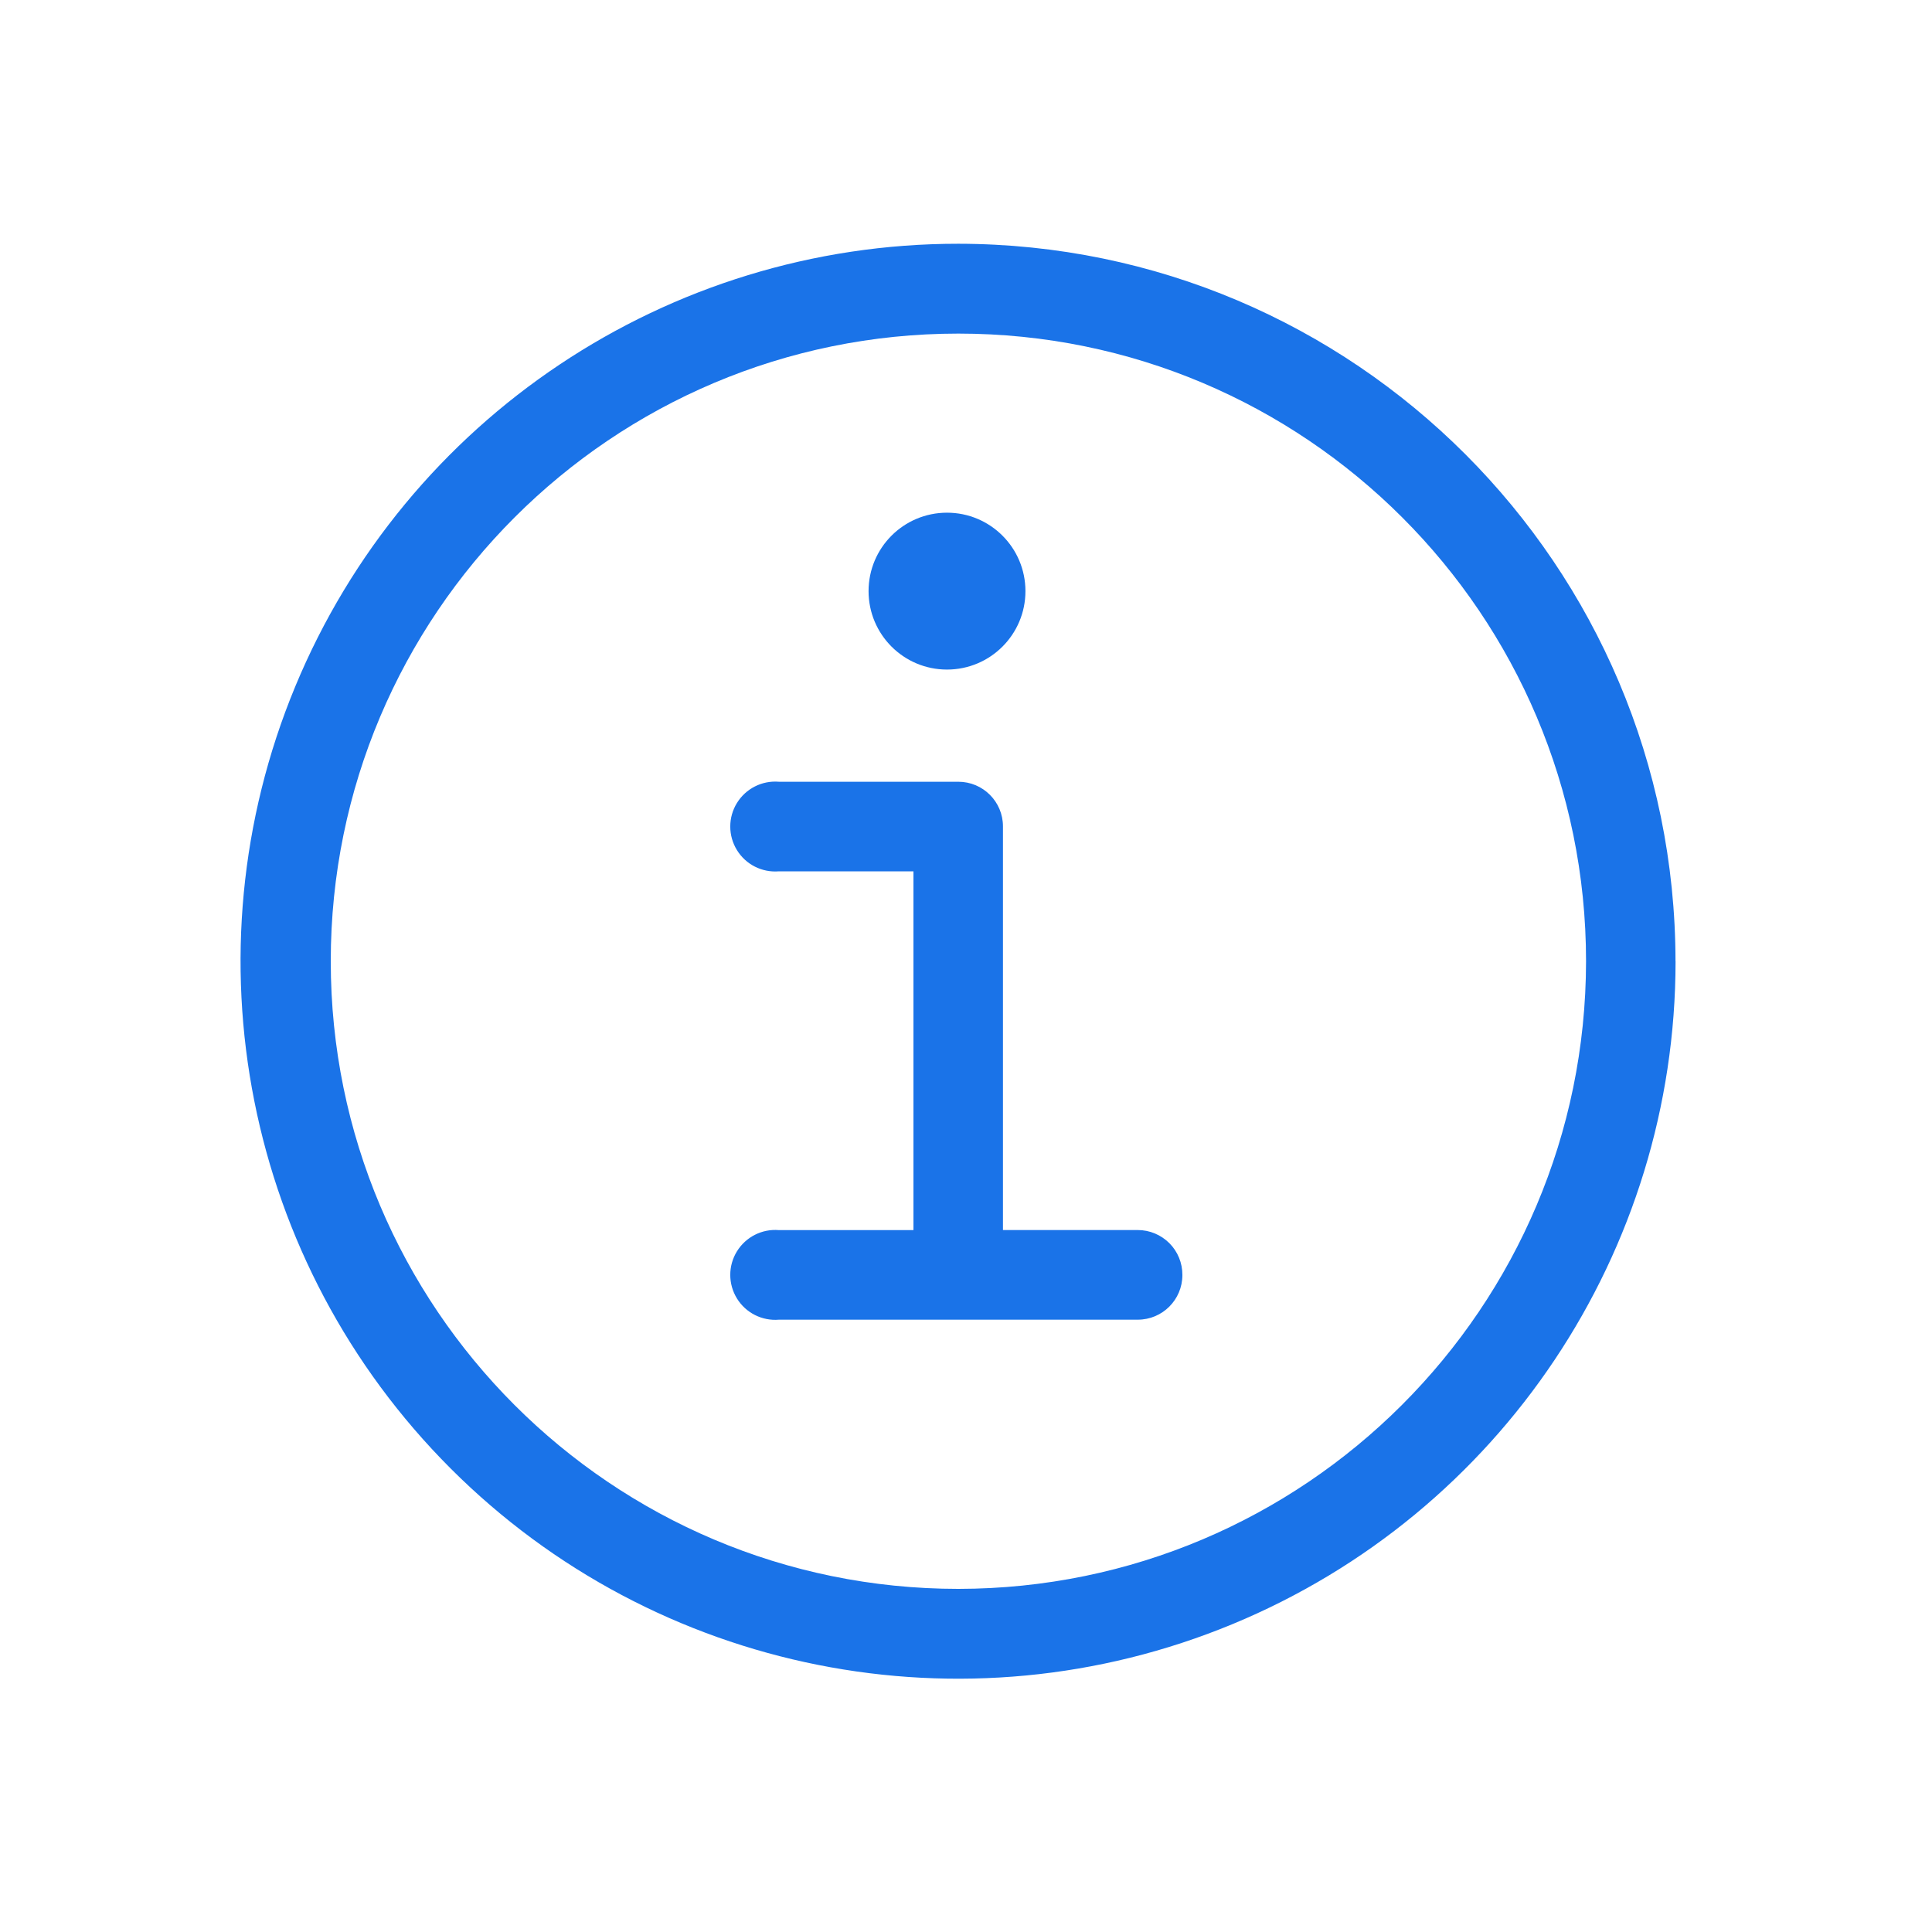 <svg height="30" viewBox="0 0 30 30" width="30" xmlns="http://www.w3.org/2000/svg"><path d="m18.36 19.799c0 .383-.31.693-.693.693h-5.571c-.262.022-.515-.105-.653-.33-.138-.224-.138-.507 0-.731.138-.224.39-.352.653-.33h2.088v-5.571h-2.088c-.262.022-.515-.105-.653-.33-.138-.224-.138-.507 0-.731.138-.224.39-.352.653-.33h2.785c.383 0 .693.31.693.693v6.268h2.093c.185-0.0.361.074.492.205.13.131.202.308.201.493zm7.658-4.873c0 4.507-2.715 8.569-6.879 10.293-4.164 1.724-8.956.77-12.142-2.417-3.186-3.187-4.138-7.98-2.412-12.143 1.726-4.163 5.79-6.876 10.296-6.874 6.149.008 11.131 4.992 11.136 11.141zm-1.39 0c0-5.383-4.363-9.746-9.746-9.746-5.383 0-9.746 4.363-9.746 9.746s4.363 9.746 9.746 9.746c5.38-.005 9.741-4.366 9.746-9.746zm-9.923-4.529c.673 0 1.218-.545 1.218-1.218 0-.673-.545-1.218-1.218-1.218-.673 0-1.218.545-1.218 1.218 0 .673.545 1.218 1.218 1.218z" fill="#1a73e8" fill-rule="evenodd"/></svg>